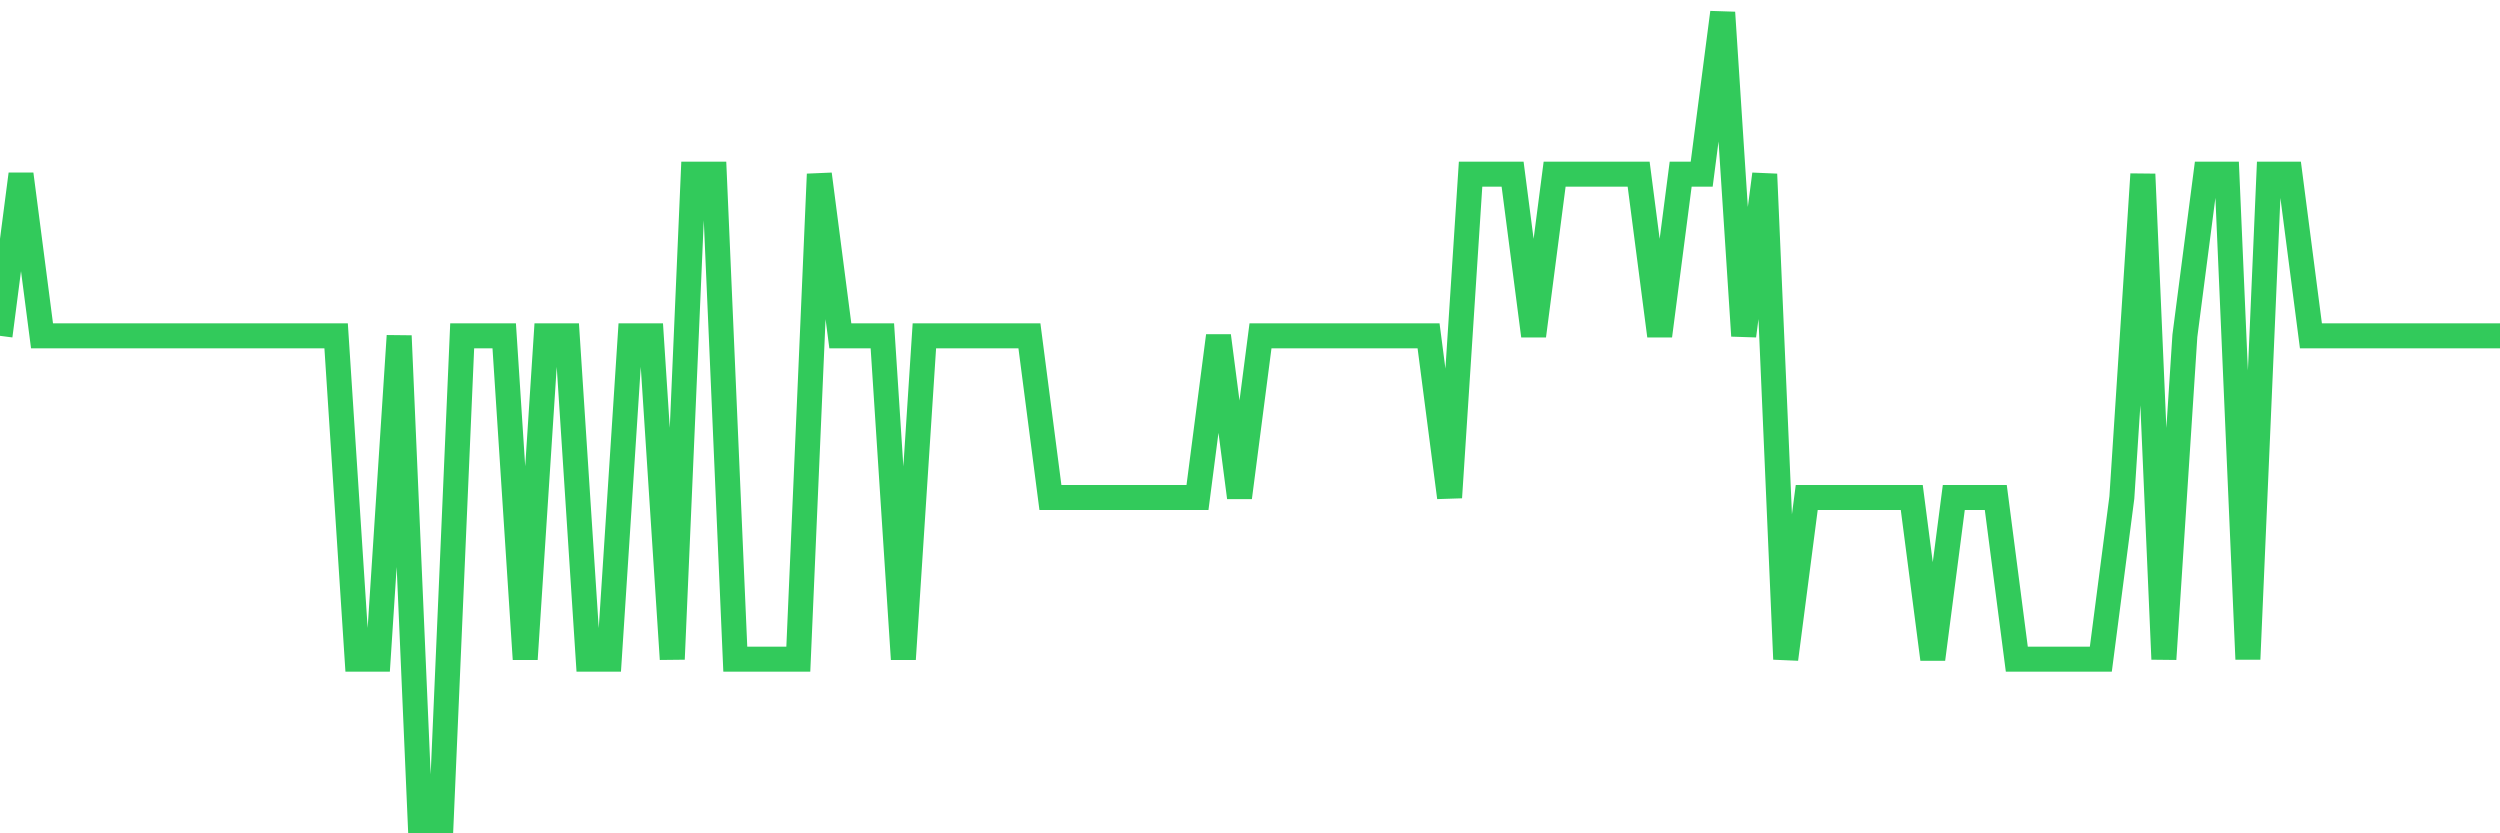<svg
  xmlns="http://www.w3.org/2000/svg"
  xmlns:xlink="http://www.w3.org/1999/xlink"
  width="120"
  height="40"
  viewBox="0 0 120 40"
  preserveAspectRatio="none"
>
  <polyline
    points="0,16.12 1.008,8.36 2.017,16.12 3.025,16.12 4.034,16.12 5.042,16.12 6.05,16.12 7.059,16.12 8.067,16.12 9.076,16.12 10.084,16.12 11.092,16.12 12.101,16.12 13.109,16.12 14.118,16.12 15.126,16.12 16.134,16.12 17.143,31.64 18.151,31.64 19.16,16.12 20.168,39.4 21.176,39.4 22.185,16.12 23.193,16.12 24.202,16.12 25.21,31.64 26.218,16.12 27.227,16.12 28.235,31.64 29.244,31.64 30.252,16.12 31.261,16.12 32.269,31.64 33.277,8.36 34.286,8.36 35.294,31.64 36.303,31.64 37.311,31.64 38.319,31.64 39.328,8.36 40.336,16.12 41.345,16.12 42.353,16.12 43.361,31.64 44.37,16.12 45.378,16.12 46.387,16.12 47.395,16.12 48.403,16.12 49.412,16.12 50.42,23.88 51.429,23.88 52.437,23.88 53.445,23.88 54.454,23.88 55.462,23.88 56.471,23.88 57.479,23.88 58.487,16.12 59.496,23.88 60.504,16.12 61.513,16.12 62.521,16.12 63.529,16.12 64.538,16.12 65.546,16.12 66.555,16.12 67.563,16.12 68.571,16.12 69.58,23.88 70.588,8.36 71.597,8.36 72.605,8.36 73.613,16.12 74.622,8.36 75.63,8.36 76.639,8.36 77.647,8.36 78.655,8.36 79.664,16.12 80.672,8.36 81.681,8.36 82.689,0.6 83.697,16.12 84.706,8.36 85.714,31.64 86.723,23.88 87.731,23.88 88.739,23.88 89.748,23.88 90.756,23.88 91.765,23.88 92.773,31.64 93.782,23.88 94.79,23.88 95.798,23.88 96.807,31.64 97.815,31.64 98.824,31.64 99.832,31.64 100.84,31.64 101.849,23.88 102.857,8.36 103.866,31.64 104.874,16.12 105.882,8.36 106.891,8.36 107.899,31.64 108.908,8.36 109.916,8.36 110.924,16.12 111.933,16.12 112.941,16.12 113.95,16.12 114.958,16.12 115.966,16.12 116.975,16.12 117.983,16.12 118.992,16.12 120,16.12"
    fill="none"
    stroke="#32ca5b"
    stroke-width="1.2"
  >
  </polyline>
</svg>